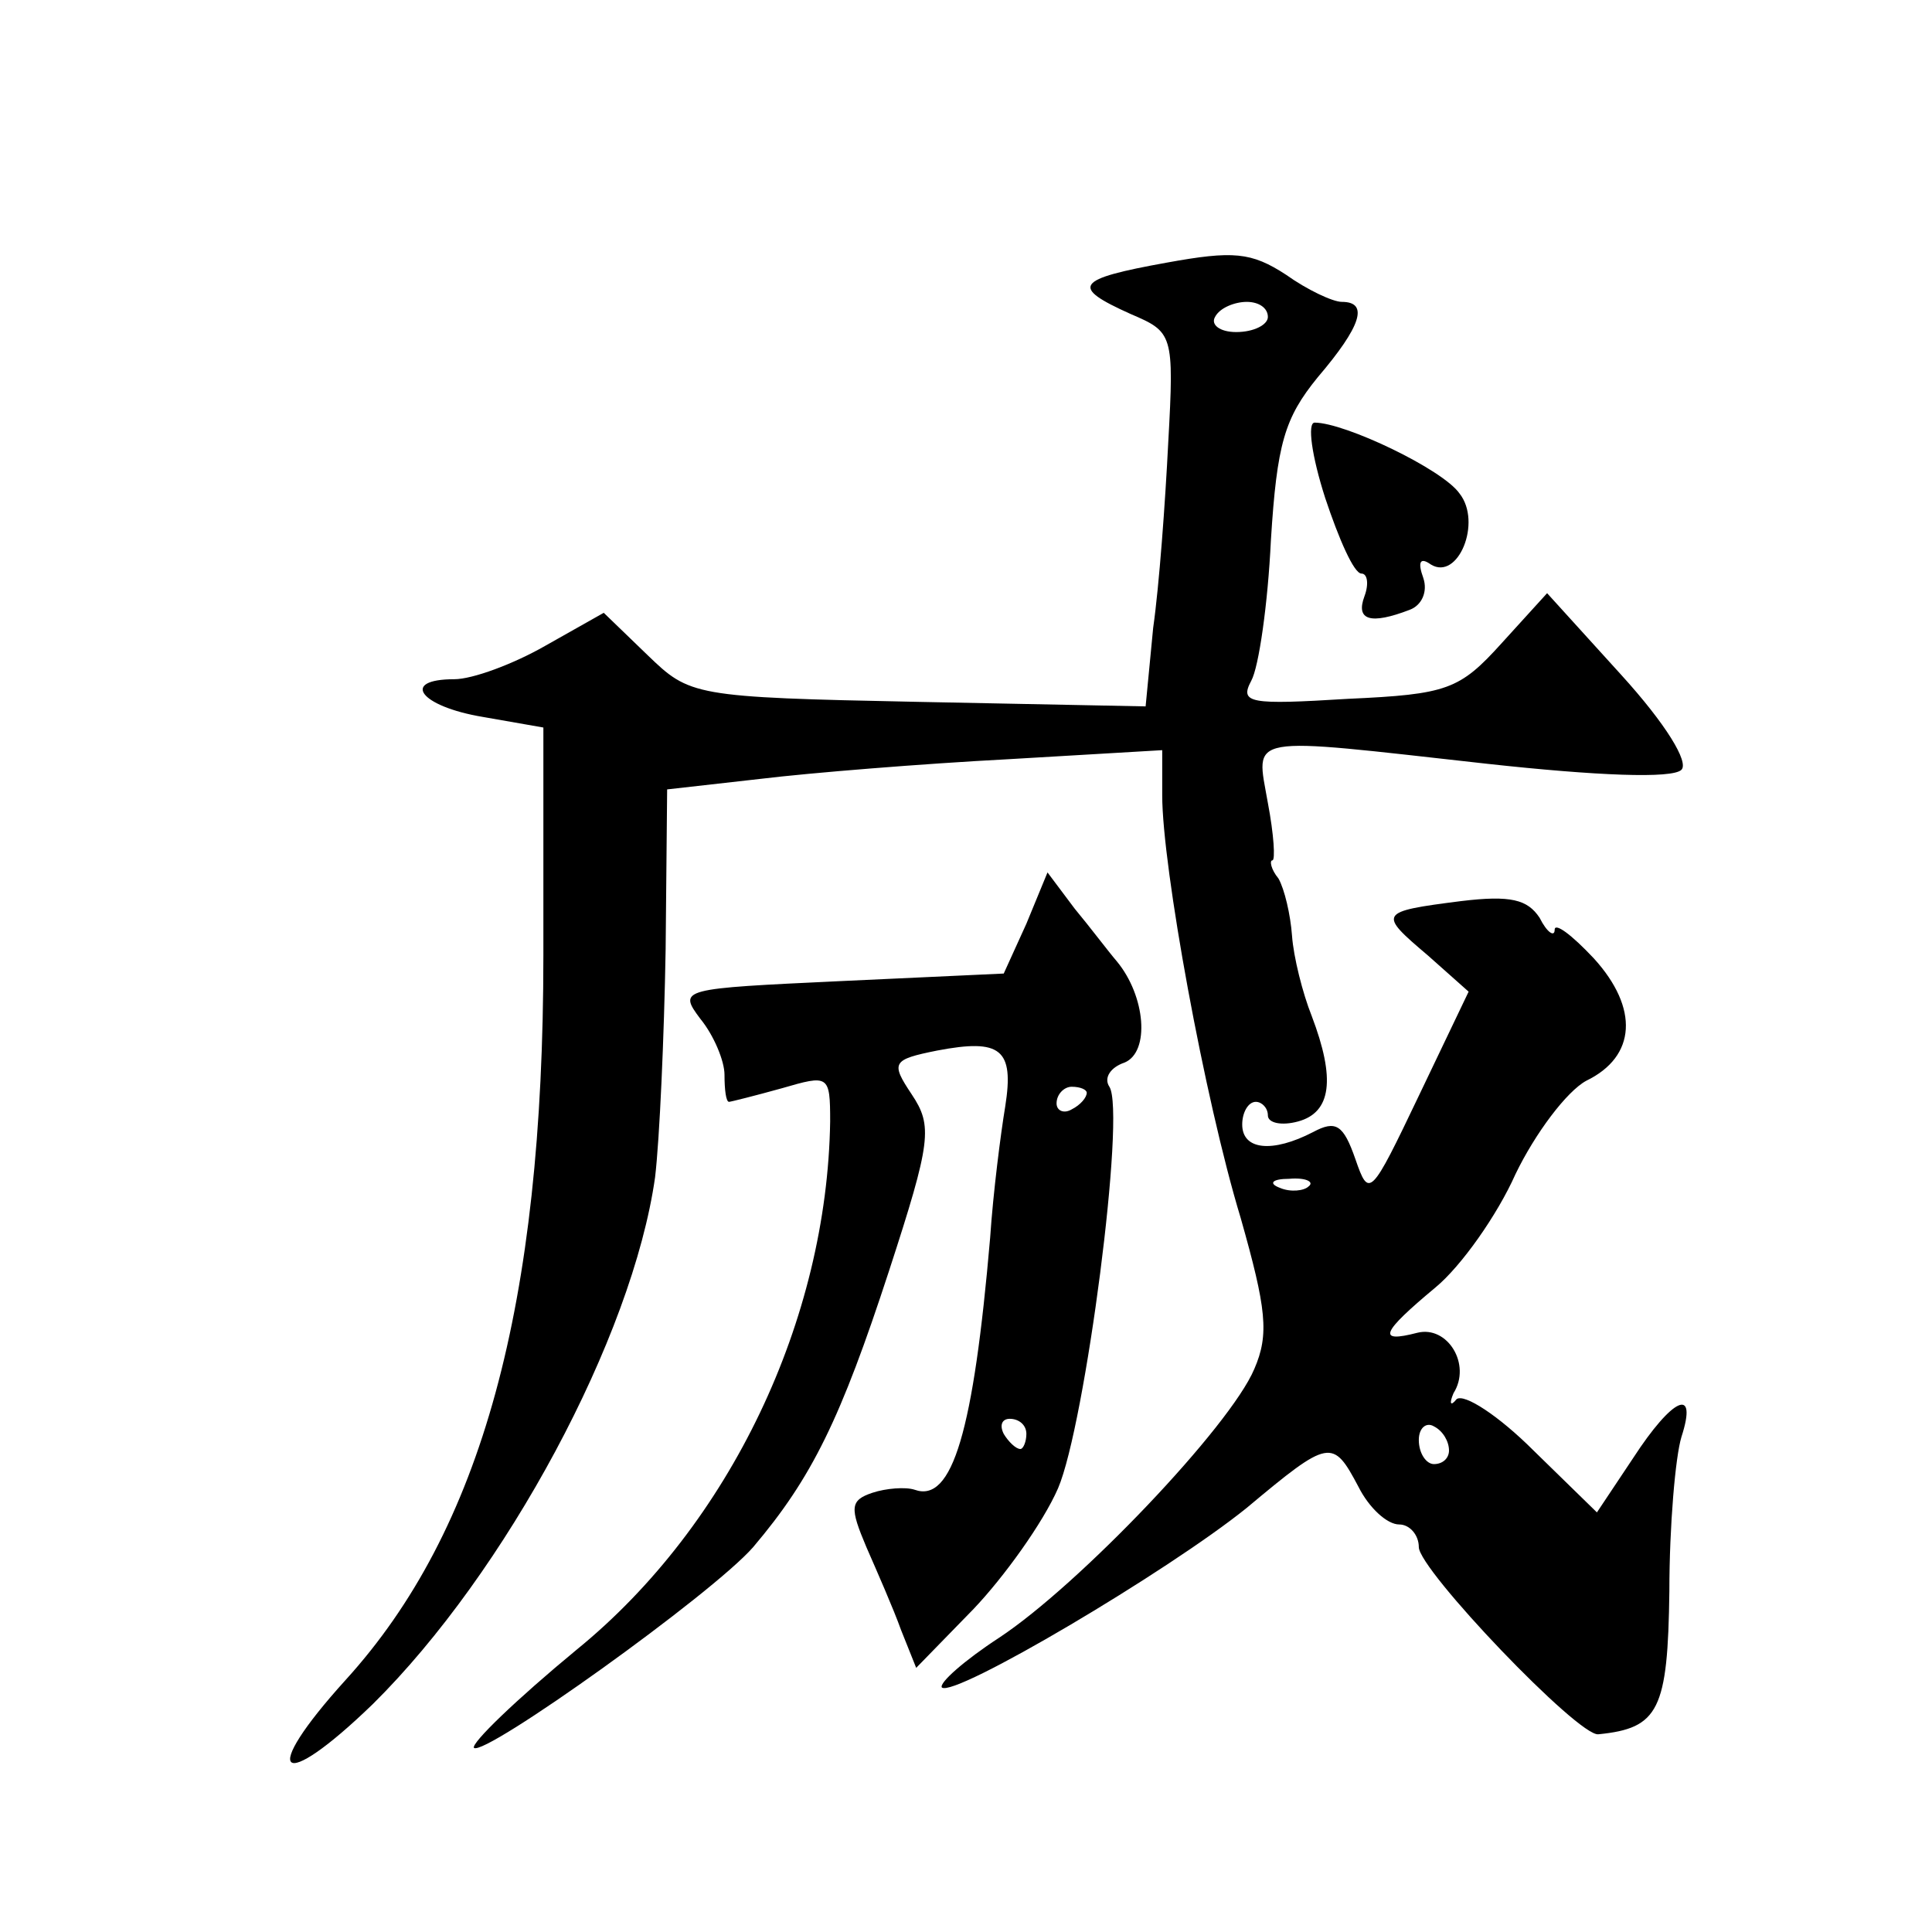<?xml version="1.0" standalone="no"?>
<!DOCTYPE svg PUBLIC "-//W3C//DTD SVG 20010904//EN"
 "http://www.w3.org/TR/2001/REC-SVG-20010904/DTD/svg10.dtd">
<svg version="1.0" xmlns="http://www.w3.org/2000/svg"
 width="128pt" height="128pt" viewBox="0 0 128 128"
 preserveAspectRatio="xMidYMid meet">
<g transform="translate(0,128) scale(0.1,-0.1)"
fill="#0" stroke="none">
<path d="M773 1106 c-61 -11 -64 -16 -24 -34 28 -12 29 -13 25 -85 -2 -40 -6 -95
-10 -123 l-5 -52 -151 3 c-149 3 -151 4 -179 31 l-29 28 -39 -22 c-21 -12 -48 -22
-60 -22 -36 0 -23 -18 19 -25 l40 -7 0 -151 c0 -232 -41 -381 -131 -480 -58 -64
-44 -76 18 -16 88 87 172 243 187 349 3 25 6 93 7 151 l1 106 62 7 c33 4 107 10
164 13 l102 6 0 -30 c0 -47 28 -201 52 -280 17 -60 19 -77 9 -100 -16 -38 -116
-143 -169 -178 -23 -15 -40 -30 -38 -33 8 -7 150 77 202 119 55 46 57 46 74 14
7 -14 19 -25 27 -25 7 0 13 -7 13 -15 0 -15 106 -126 119 -124 40 4 46 16 47 95
0 43 4 89 8 102 11 34 -6 26 -32 -14 l-24 -36 -42 41 c-23 23 -46 38 -51 34 -4
-5 -5 -3 -2 4 12 19 -4 45 -24 40 -27 -7 -24 0 12 30 17 14 41 48 53 75 13 27 34
55 47 62 33 16 35 48 5 81 -15 16 -26 24 -26 19 0 -5 -5 -2 -10 8 -8 12 -19 15
-52 11 -55 -7 -55 -8 -22 -36 l27 -24 -33 -69 c-32 -67 -33 -68 -42 -42 -8 23 -13
26 -28 18 -27 -14 -47 -12 -47 5 0 8 4 15 9 15 4 0 8 -4 8 -9 0 -5 9 -7 20 -4 22
6 25 28 9 70 -6 15 -12 39 -13 53 -1 14 -5 31 -9 38 -5 6 -6 12 -4 12 2 0 1 17
-3 38 -8 46 -17 44 145 26 73 -8 123 -10 129 -4 5 5 -10 30 -40 63 l-49 54 -30
-33 c-28 -31 -36 -34 -102 -37 -65 -4 -72 -3 -64 12 5 9 11 51 13 93 4 64 9 81
31 108 29 34 34 50 16 50 -6 0 -23 8 -37 18 -23 15 -35 16 -79 8z m67 -36 c0 -5
-9 -10 -21 -10 -11 0 -17 5 -14 10 3 6 13 10 21 10 8 0 14 -4 14 -10z m27 -576
c-3 -3 -12 -4 -19 -1 -8 3 -5 6 6 6 11 1 17 -2 13 -5z m93 -175 c0 -5 -4 -9 -10
-9 -5 0 -10 7 -10 16 0 8 5 12 10 9 6 -3 10 -10 10 -16z M878 950 c9 -27 19 -50
24 -50 4 0 5 -7 2 -15 -6 -16 4 -19 30 -9 8 3 12 12 9 21 -4 11 -2 14 5 9 18 -11
34 28 19 47 -11 16 -76 47 -96 47 -5 0 -2 -22 7 -50z M680 668 l-15 -33 -108 -5
c-106 -5 -108 -5 -93 -25 9 -11 16 -28 16 -37 0 -10 1 -18 3 -18 1 0 17 4 35 9
31 9 32 9 32 -22 -2 -131 -66 -267 -168 -350 -40 -33 -70 -62 -68 -65 7 -6 158
102 185 133 39 46 58 85 90 183 28 86 29 96 15 117 -14 21 -13 23 17 29 42 8 51
1 45 -37 -3 -18 -8 -57 -10 -87 -11 -128 -25 -176 -50 -167 -6 2 -19 1 -28 -2 -15
-5 -15 -10 -4 -36 7 -16 18 -41 23 -55 l10 -25 38 39 c20 21 46 57 56 80 18 42
45 249 34 266 -4 6 1 13 10 16 17 7 14 44 -5 67 -6 7 -18 23 -28 35 l-18 24 -14
-34z m40 -112 c0 -3 -4 -8 -10 -11 -5 -3 -10 -1 -10 4 0 6 5 11 10 11 6 0 10 -2
10 -4z m-40 -226 c0 -5 -2 -10 -4 -10 -3 0 -8 5 -11 10 -3 6 -1 10 4 10 6 0 11
-4 11 -10z"/>
</g>
</svg>
